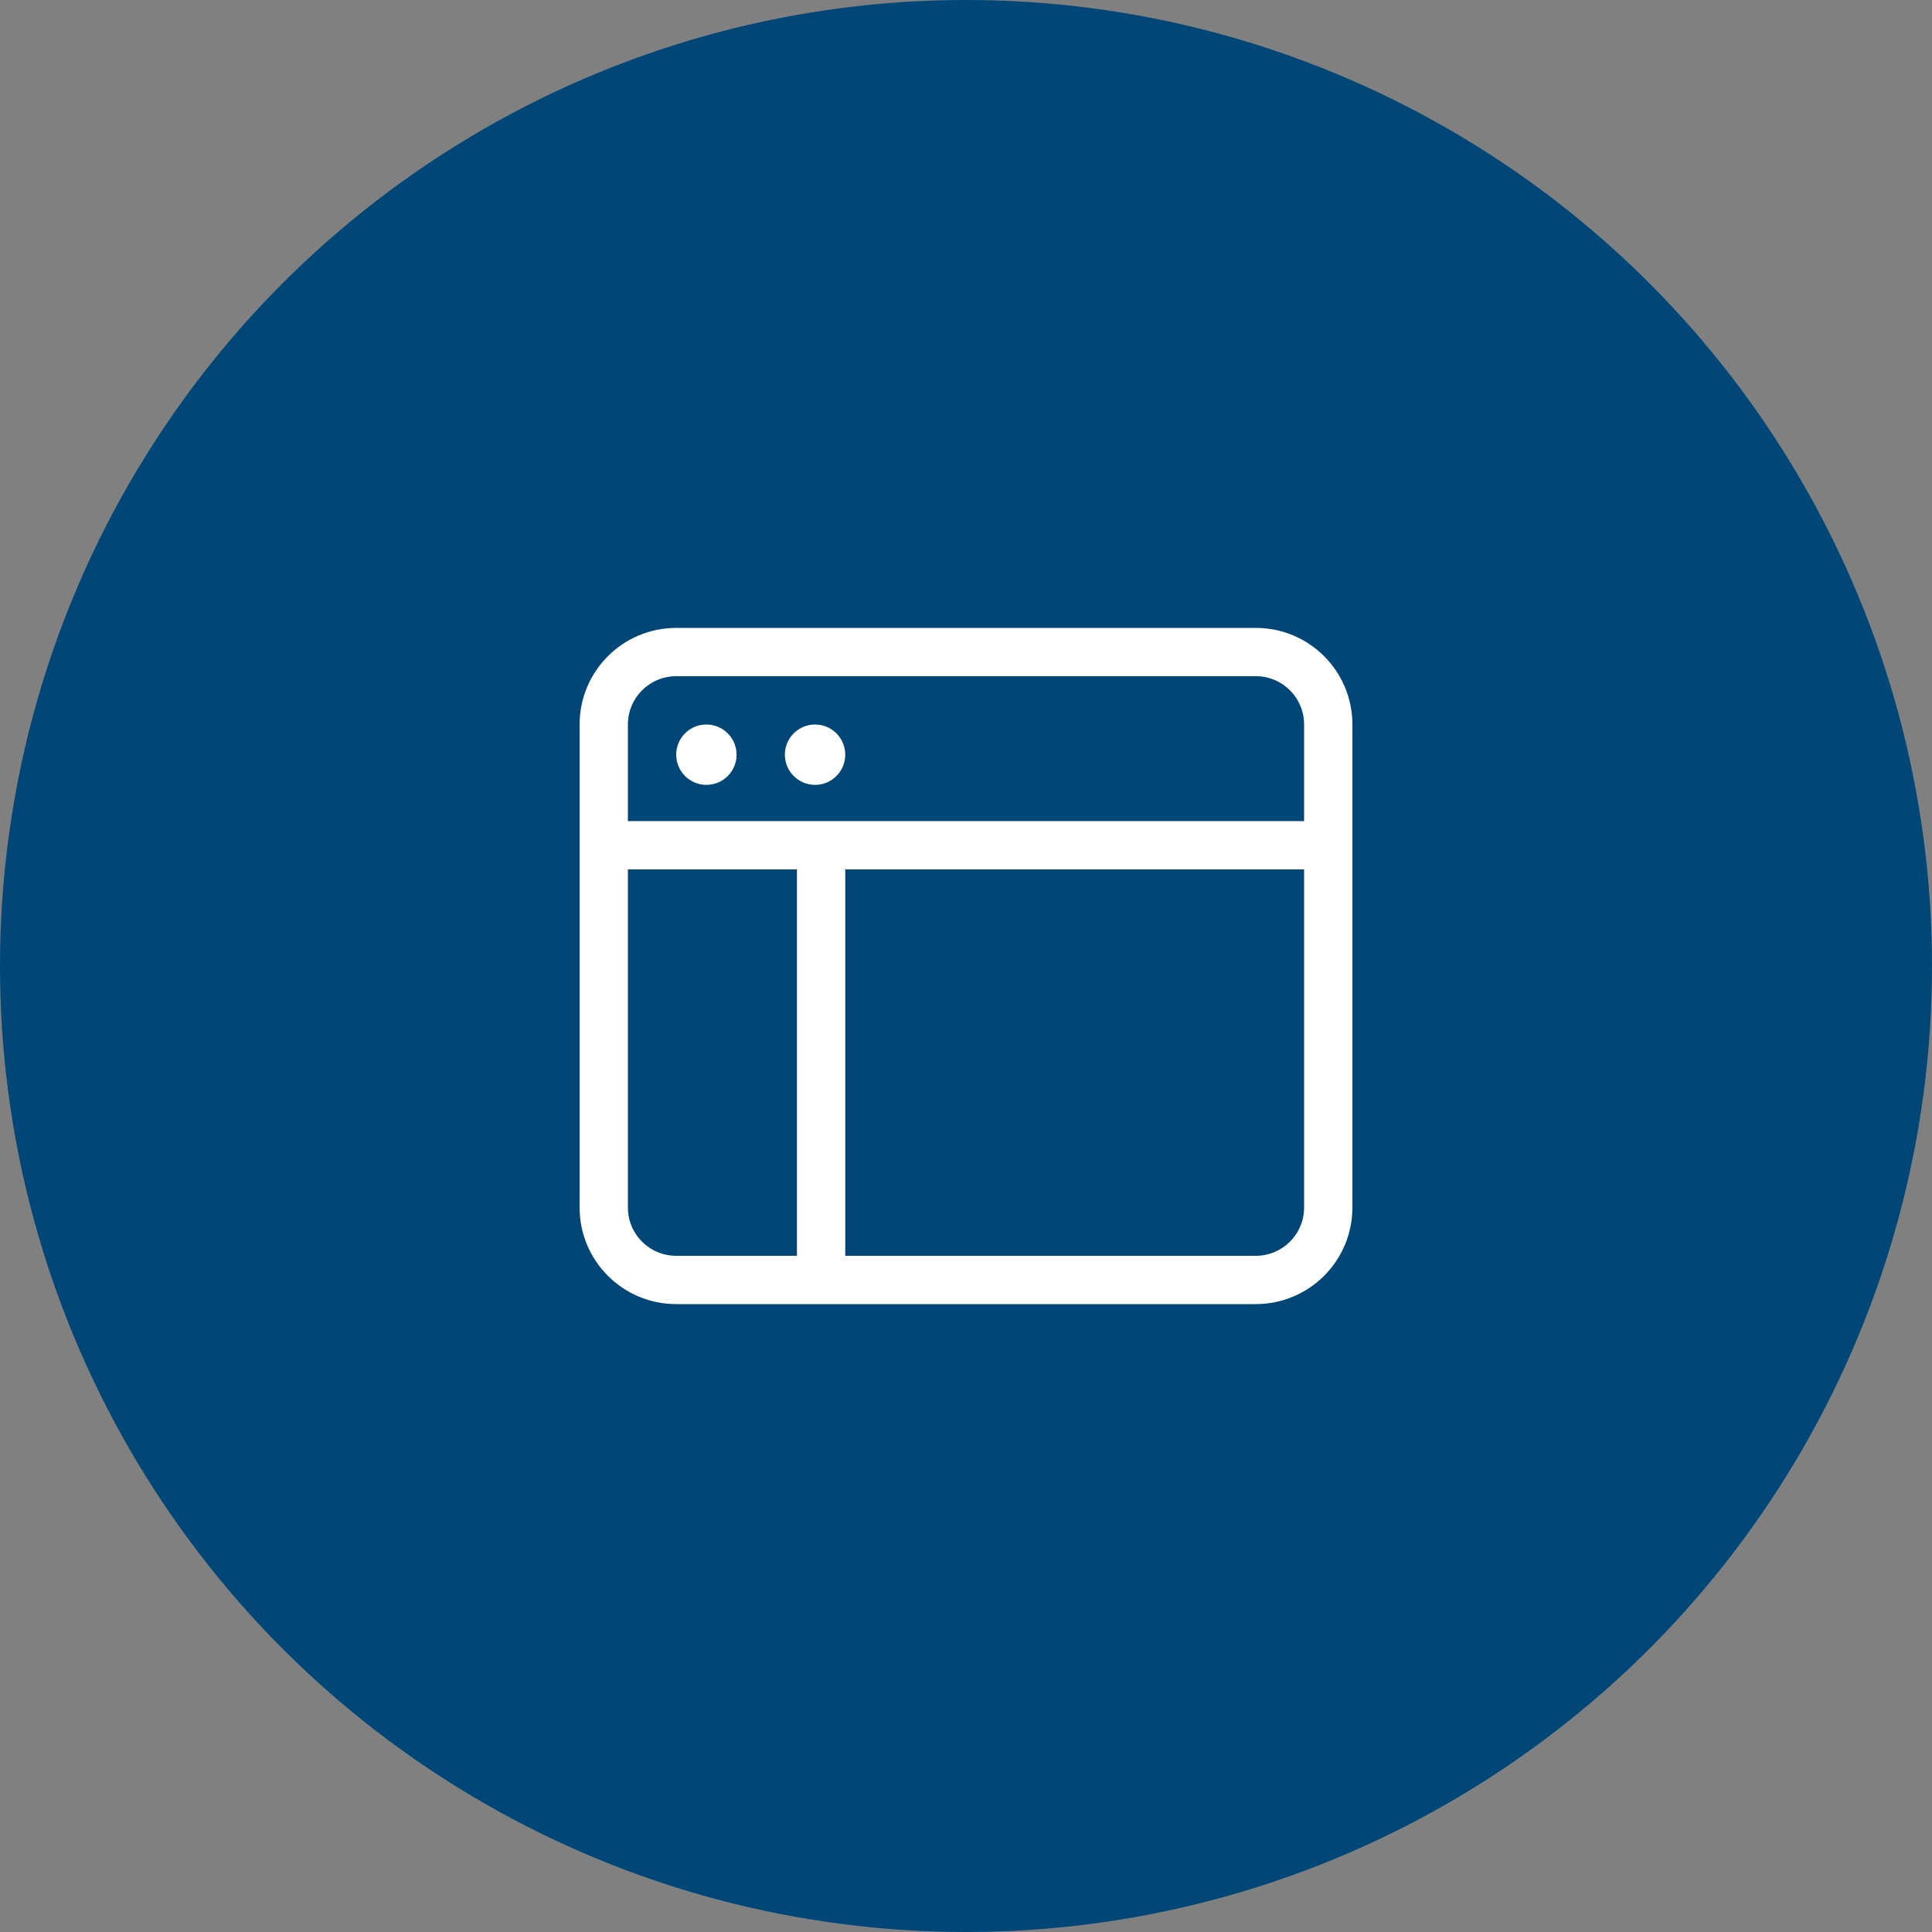 <svg width="80" height="80" viewBox="0 0 80 80" fill="none" xmlns="http://www.w3.org/2000/svg">
<rect x="0" y="0" width="80" height="80" fill="#808080" stroke="none"/>
<circle cx="40" cy="40" r="40" fill="#004777"/>
<path d="M25 35H55" stroke="white" stroke-width="2" stroke-miterlimit="10"/>
<path d="M34 35V53" stroke="white" stroke-width="2" stroke-miterlimit="10"/>
<path d="M52 27H28C26.343 27 25 28.343 25 30V50C25 51.657 26.343 53 28 53H52C53.657 53 55 51.657 55 50V30C55 28.343 53.657 27 52 27Z" stroke="white" stroke-width="2" stroke-miterlimit="10" stroke-linecap="square"/>
<path d="M29.25 32.5C29.94 32.5 30.5 31.94 30.5 31.25C30.5 30.56 29.94 30 29.25 30C28.56 30 28 30.56 28 31.25C28 31.94 28.56 32.5 29.25 32.5Z" fill="white"/>
<path d="M33.75 32.5C34.44 32.5 35 31.94 35 31.25C35 30.56 34.44 30 33.75 30C33.06 30 32.5 30.56 32.5 31.25C32.5 31.94 33.06 32.5 33.75 32.5Z" fill="white"/>
</svg>
